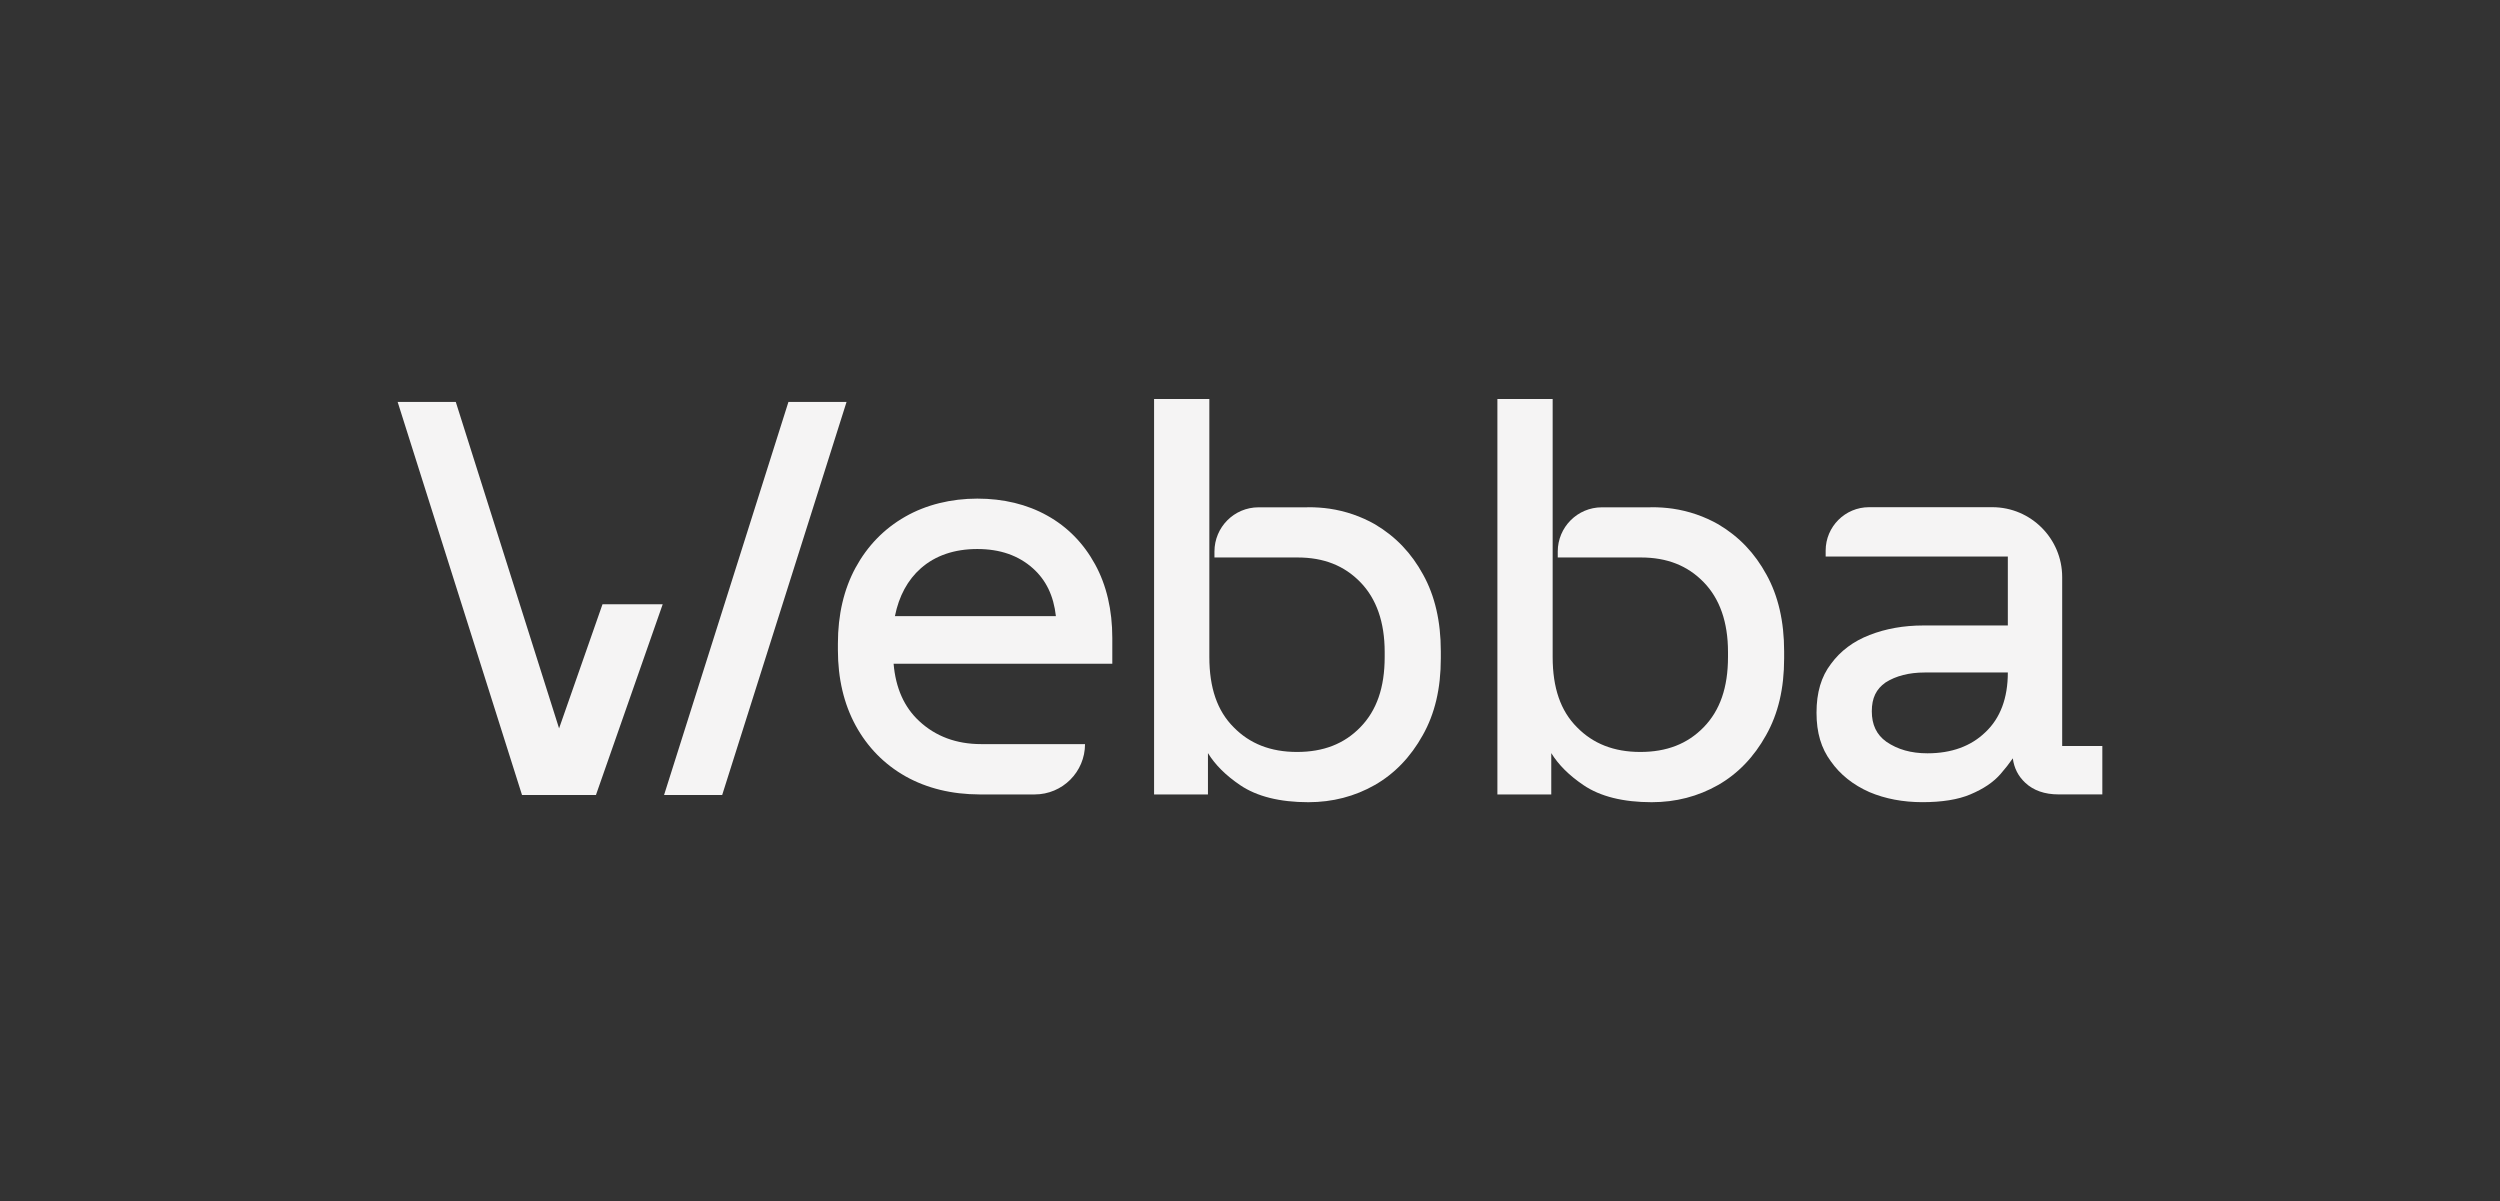 <?xml version="1.0" encoding="UTF-8"?><svg id="Calque_1" xmlns="http://www.w3.org/2000/svg" viewBox="0 0 1419.53 682.06"><rect x="0" y="0" width="1419.53" height="682.06" fill="#333333" stroke="none"/><defs><style>.cls-1{fill:#f5f4f4;stroke-width:0px;}</style></defs><polygon class="cls-1" points="317.45 413.58 258.8 228.23 225.79 228.23 296.4 451.4 304.22 451.4 304.21 451.4 338.39 451.4 376.29 343.1 342.11 343.1 317.45 413.58"/><polygon class="cls-1" points="447.68 228.23 377.07 451.4 410.07 451.4 480.68 228.23 447.68 228.23"/><path class="cls-1" d="m1170.93,423.6v-95.93c0-21.88-17.79-39.68-39.67-39.68h-70c-13.58,0-24.63,11.05-24.63,24.64v3.37h103.44v39.15h-47.95c-11.14,0-21.41,1.82-30.51,5.4-9.2,3.53-16.6,9.07-21.95,16.4-5.53,7.19-8.22,16.26-8.22,27.72s2.68,20.23,8.13,27.61c5.29,7.53,12.66,13.4,21.92,17.49,8.93,3.79,19.05,5.71,30.09,5.71s20.24-1.44,27.24-4.42c7.5-3.17,12.91-6.82,17.06-11.51,2.68-3.07,5.03-6.07,7.02-8.96.72,5.55,3.05,10.11,7.05,13.86,4.68,4.4,11.04,6.62,18.9,6.62h24.88v-27.48h-22.81Zm-30.86-41.74c0,14.52-4.26,25.91-12.71,33.87-8.21,7.97-19.28,12.01-32.91,12.01-9.33,0-17.01-2.18-23.43-6.62-5.51-3.98-8.19-9.61-8.19-17.23s2.51-12.61,7.77-16.35c5.91-3.77,13.41-5.69,22.3-5.69h47.18Z"/><path class="cls-1" d="m975.83,297.79c-8.09-4.6-16.86-7.62-26.08-8.97-3.73-.53-7.73-.81-11.88-.81-.3,0-.59.02-1,.05h-27.33c-13.8,0-25.03,11.23-25.03,25.11v3.37h47.25c14.78.01,26.42,4.59,35.59,14.01,9.17,9.41,13.83,22.75,13.83,39.64v2.86c0,17.29-4.52,30.35-13.83,39.9-9.19,9.43-20.95,14.02-35.96,14.02s-26.89-4.72-35.98-14.05c-9.28-9.28-13.79-22.32-13.79-39.87v-146.48h-31.38v224.52h30.59v-23.47c4.13,6.7,10.16,12.69,18.34,18.22,9.46,6.41,22.49,9.66,38.7,9.66,13.66,0,26.35-3.29,37.71-9.77,11.2-6.4,20.35-15.91,27.19-28.23,6.92-12.25,10.28-26.54,10.28-43.66v-4.15c0-16.8-3.37-31.39-10.01-43.36-6.67-12.26-15.55-21.58-27.22-28.53Z"/><path class="cls-1" d="m780.9,297.79c-8.09-4.6-16.86-7.61-26.08-8.97-3.73-.53-7.73-.81-11.88-.81-.3,0-.58.02-1,.05h-27.33c-13.8,0-25.03,11.23-25.03,25.11v3.37h47.24c14.78.01,26.43,4.59,35.59,14.01,9.17,9.41,13.83,22.75,13.83,39.64v2.86c0,17.3-4.52,30.35-13.83,39.9-9.18,9.43-20.94,14.02-35.95,14.02s-26.9-4.72-35.99-14.05c-9.28-9.28-13.79-22.32-13.79-39.87v-146.48h-31.38v224.52h30.59v-23.47c4.12,6.7,10.16,12.69,18.33,18.22,9.47,6.41,22.49,9.66,38.7,9.66,13.67,0,26.35-3.29,37.72-9.77,11.19-6.4,20.34-15.91,27.19-28.23,6.92-12.25,10.28-26.54,10.28-43.66v-4.15c0-16.8-3.37-31.39-10.01-43.36-6.67-12.26-15.55-21.58-27.22-28.53Z"/><path class="cls-1" d="m631.58,362.26c0-15.86-3.27-29.96-9.77-41.81-6.55-11.98-15.67-21.3-27.2-27.7-11.48-6.41-24.85-9.63-39.69-9.63s-29.08,3.46-40.98,10.28c-11.94,6.82-21.39,16.55-28.12,28.9-6.68,12.31-10.05,26.78-10.05,43.1v3.73c0,16.09,3.36,30.47,10.05,42.78,6.73,12.35,16.32,22.13,28.44,28.95,12.03,6.73,26.14,10.19,41.95,10.23h31.3c15.78,0,28.58-12.79,28.58-28.58h0s-59,0-59,0c-14.01,0-25.81-4.38-35.08-13-8.58-7.88-13.46-18.85-14.61-32.64h124.18v-14.61Zm-123.44-12.4c2.3-11.43,7.24-20.56,14.7-27.15,8.25-7.28,19.08-10.97,32.08-10.97s23.42,3.69,31.58,10.97c7.47,6.68,11.76,15.58,13.05,27.15h-91.41Z"/></svg>